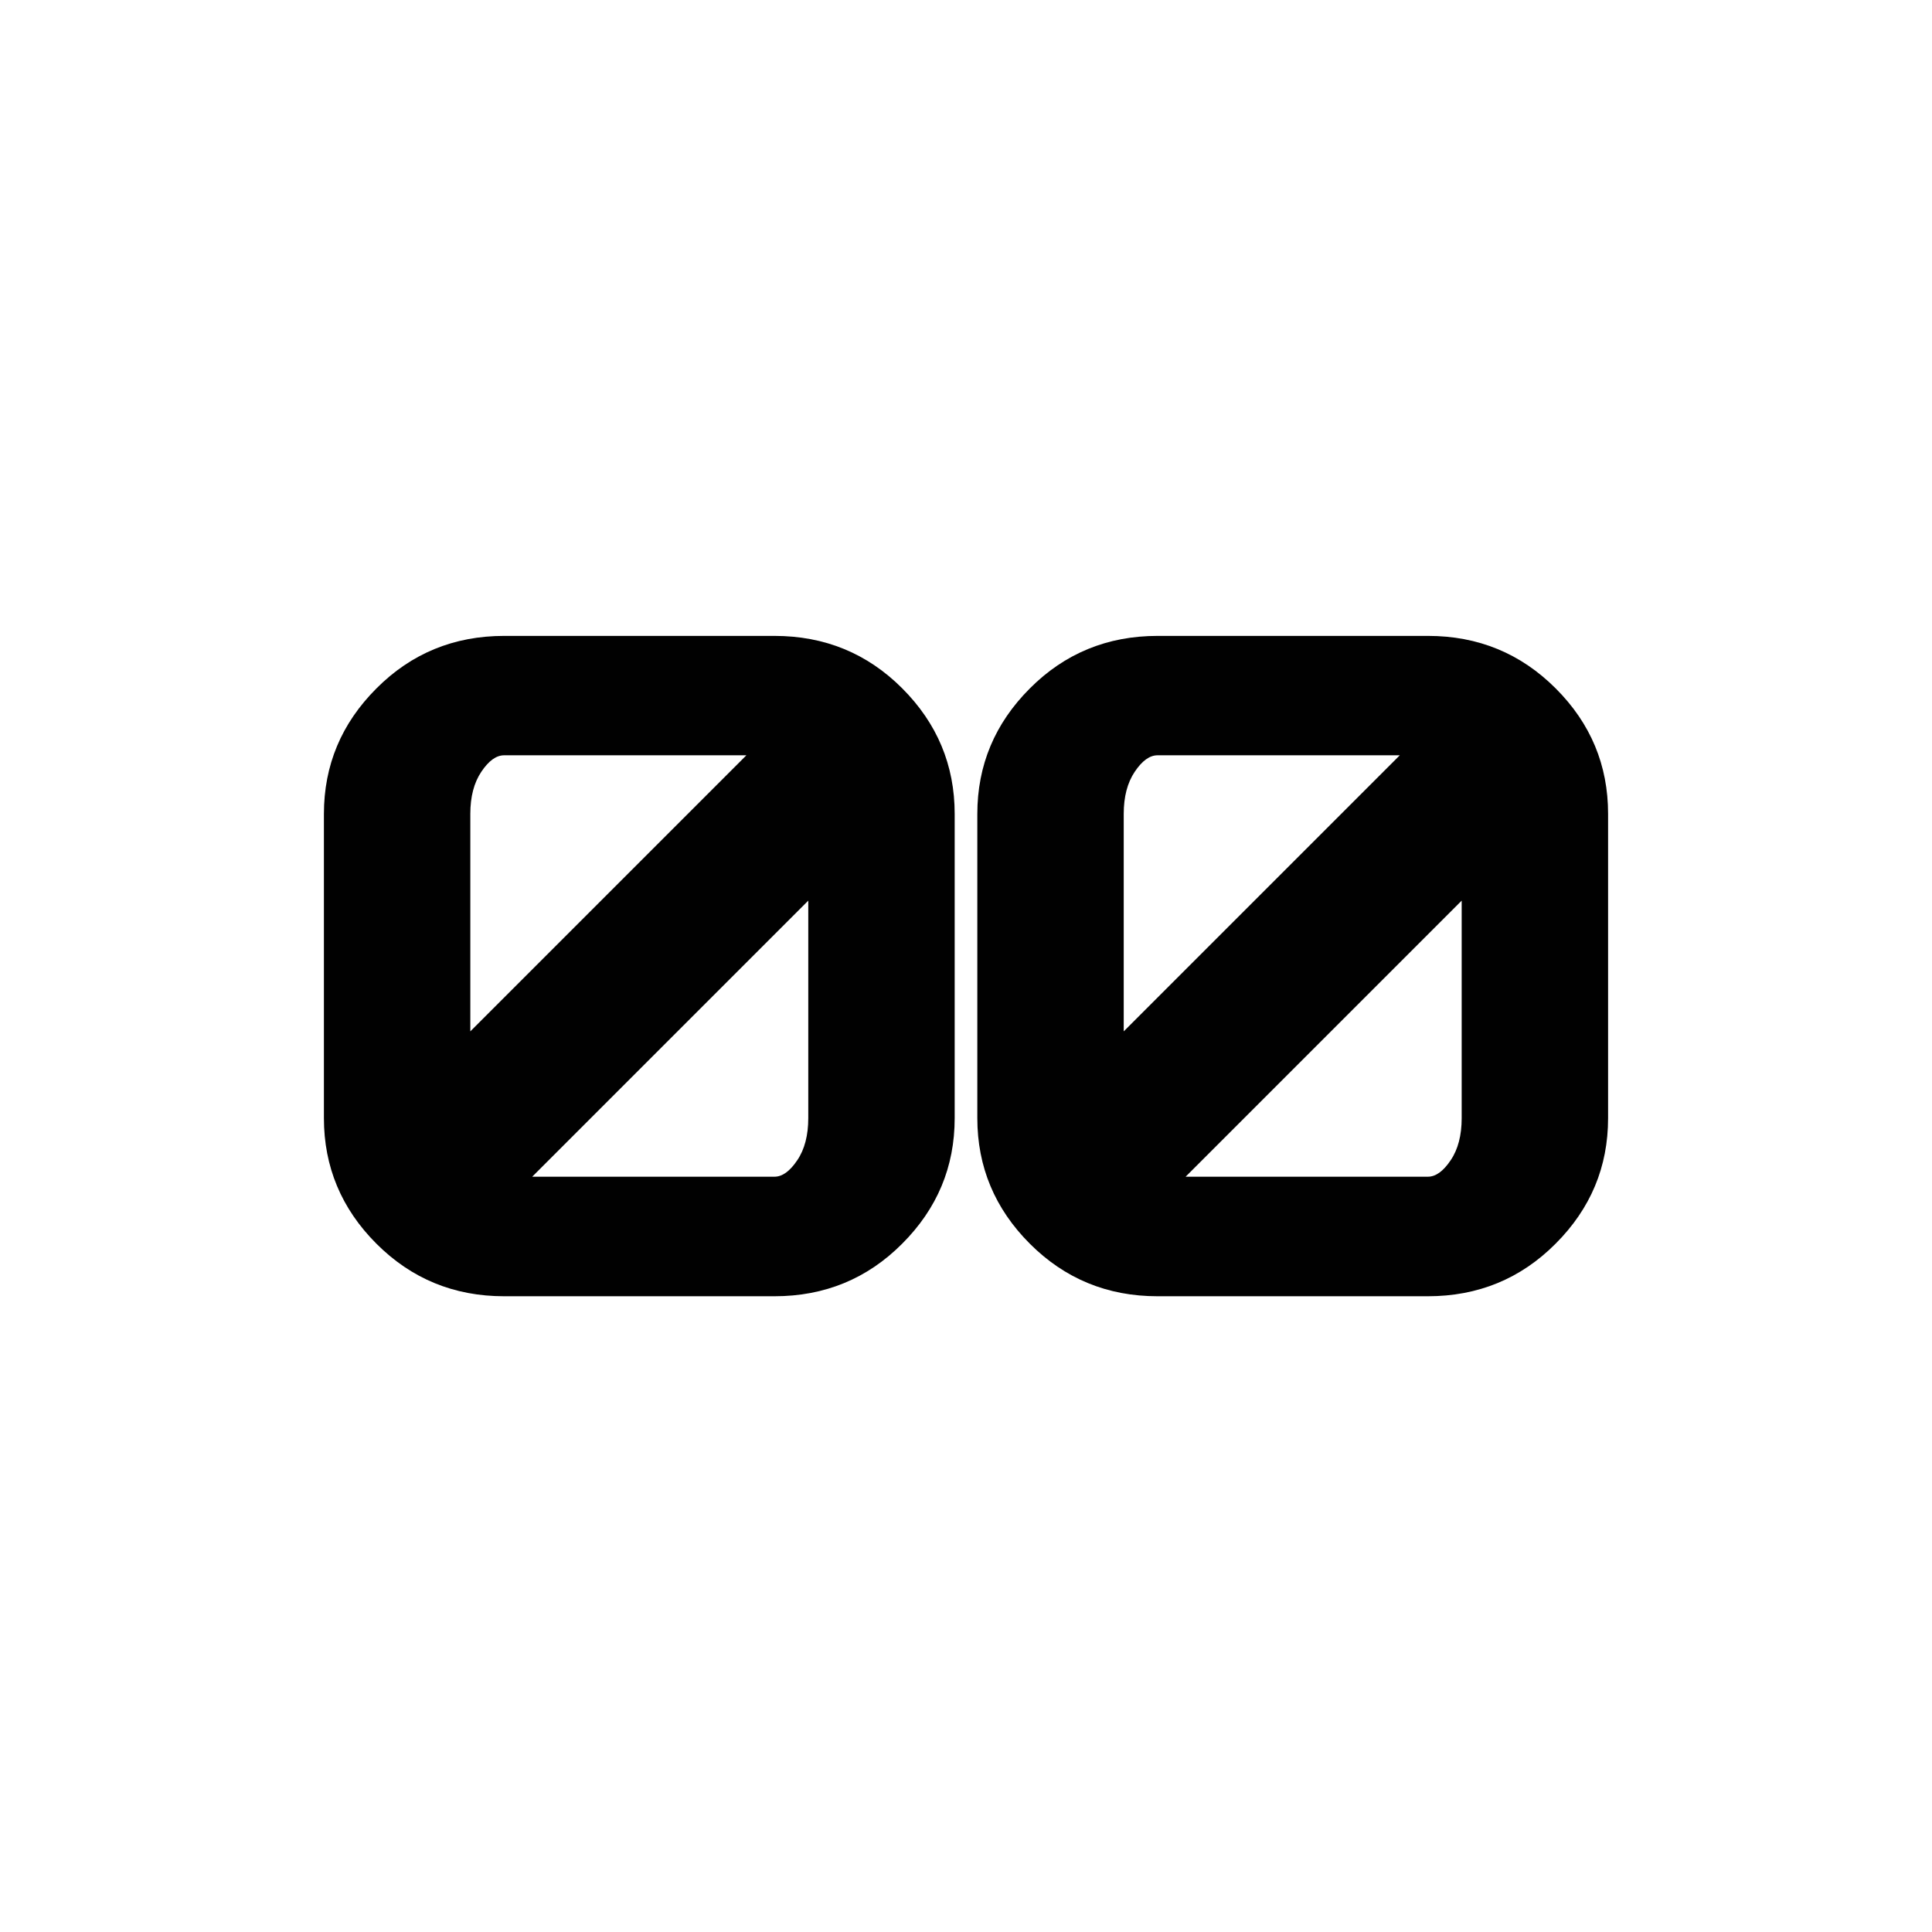 <?xml version="1.0" encoding="utf-8"?>
<!-- Generator: Adobe Illustrator 26.0.0, SVG Export Plug-In . SVG Version: 6.00 Build 0)  -->
<svg version="1.1" id="Layer_1" xmlns="http://www.w3.org/2000/svg" xmlns:xlink="http://www.w3.org/1999/xlink" x="0px" y="0px"
	 viewBox="0 0 128 128" style="enable-background:new 0 0 128 128;" xml:space="preserve">
<style type="text/css">
	.st0{fill:#FFFFFF;}
	.st1{fill:#010101;}
</style>
<g>
	<rect x="-0.5" y="-0.5" class="st0" width="129" height="129"/>
	<g>
		<path class="st1" d="M51.31,42.13H33.4c-3.32,0-6.15,1.16-8.46,3.48c-2.32,2.32-3.48,5.09-3.48,8.32v20.15
			c0,3.22,1.16,6,3.48,8.32c2.32,2.32,5.14,3.48,8.46,3.48h17.91c3.32,0,6.15-1.16,8.46-3.48c2.32-2.32,3.48-5.09,3.48-8.32V53.92
			c0-3.22-1.16-6-3.48-8.32C57.46,43.29,54.64,42.13,51.31,42.13z M31.16,68.33V53.92c0-1.13,0.24-2.06,0.73-2.79
			c0.49-0.73,0.99-1.09,1.51-1.09h16.05L31.16,68.33z M53.55,74.08c0,1.13-0.24,2.07-0.73,2.79c-0.49,0.73-0.99,1.09-1.51,1.09
			H35.26l18.29-18.29V74.08z"/>
		<path class="st1" d="M103.07,45.61c-2.32-2.32-5.14-3.48-8.46-3.48H76.69c-3.32,0-6.15,1.16-8.46,3.48
			c-2.32,2.32-3.48,5.09-3.48,8.32v20.15c0,3.22,1.16,6,3.48,8.32c2.32,2.32,5.14,3.48,8.46,3.48H94.6c3.32,0,6.15-1.16,8.46-3.48
			c2.32-2.32,3.48-5.09,3.48-8.32V53.92C106.54,50.7,105.39,47.93,103.07,45.61z M74.45,68.33V53.92c0-1.13,0.24-2.06,0.73-2.79
			c0.49-0.73,0.99-1.09,1.51-1.09h16.05L74.45,68.33z M96.84,74.08c0,1.13-0.24,2.07-0.73,2.79c-0.49,0.73-0.99,1.09-1.51,1.09
			H78.55l18.29-18.29V74.08z"/>
	</g>
</g>
</svg>
